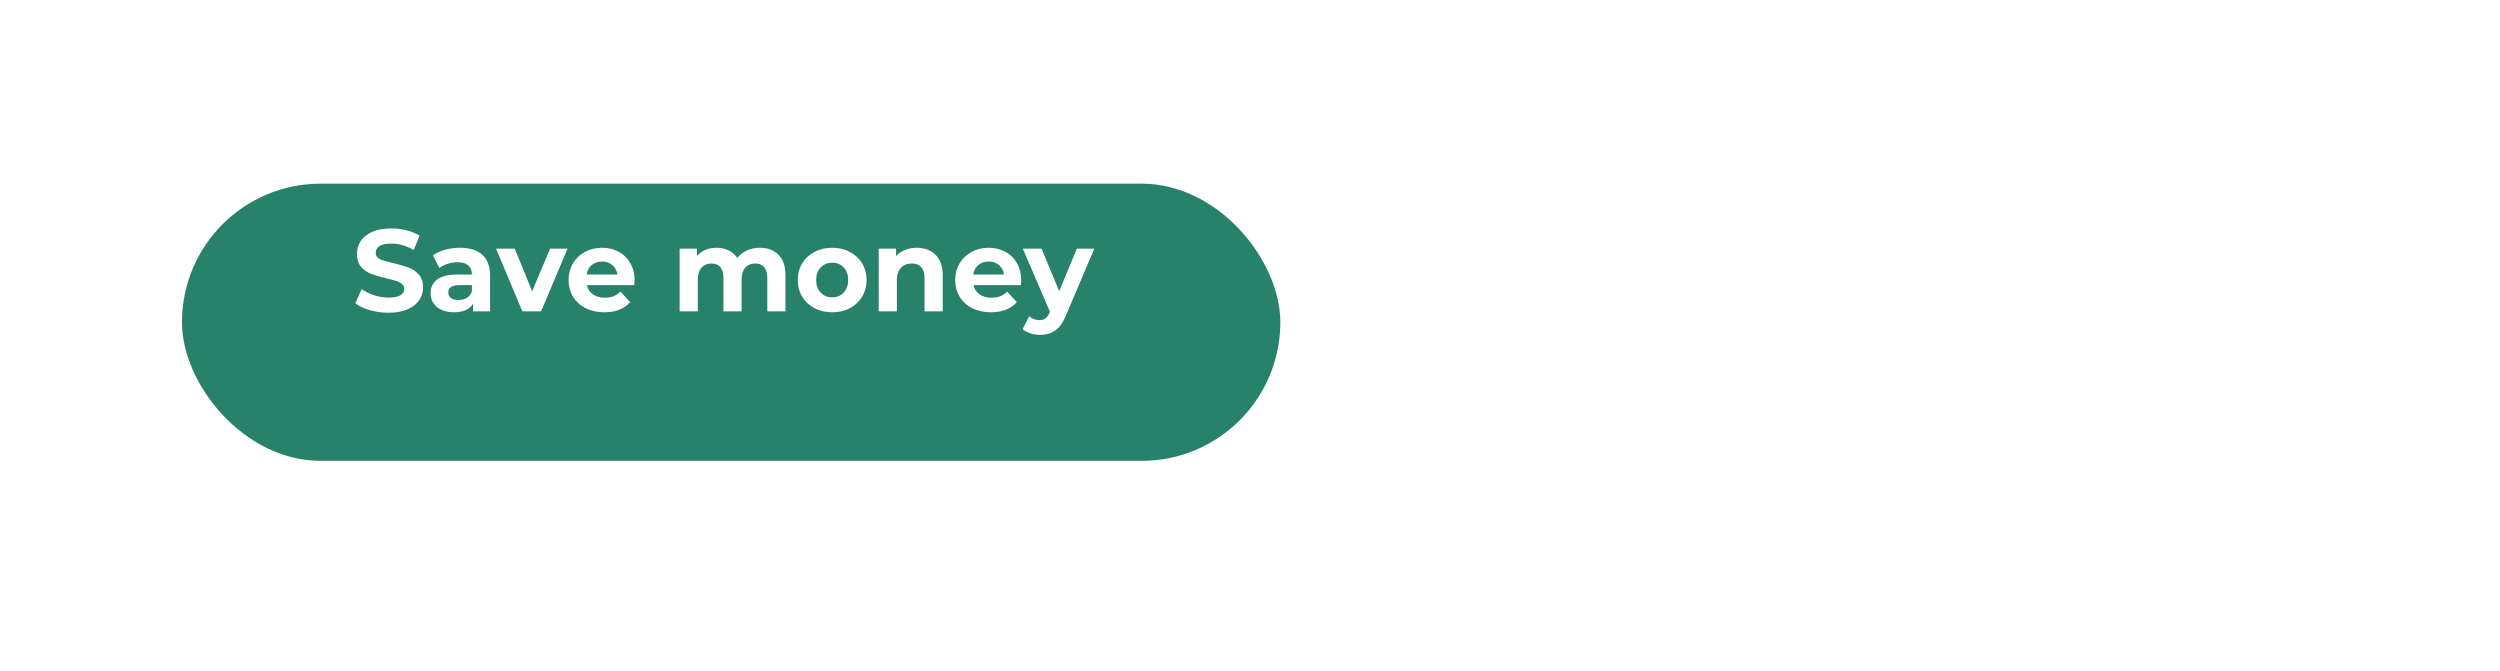 <svg width="451" height="121" viewBox="0 0 451 121" fill="none" xmlns="http://www.w3.org/2000/svg">
<path opacity="0.5" d="M306.597 54.302V52.302H307.023L307.413 52.476L306.597 54.302ZM222.236 56.302C221.132 56.302 220.236 55.406 220.236 54.302C220.236 53.197 221.132 52.302 222.236 52.302V56.302ZM449.206 120.231C448.197 119.78 447.745 118.597 448.196 117.589C448.647 116.58 449.83 116.128 450.838 116.579L449.206 120.231ZM441.96 112.611C442.968 113.062 443.421 114.245 442.97 115.253C442.519 116.261 441.336 116.714 440.328 116.263L441.96 112.611ZM440.239 116.223C439.231 115.772 438.779 114.59 439.229 113.581C439.68 112.573 440.863 112.121 441.871 112.571L440.239 116.223ZM432.993 108.603C434.002 109.054 434.454 110.237 434.003 111.245C433.552 112.254 432.369 112.706 431.361 112.255L432.993 108.603ZM431.272 112.215C430.264 111.765 429.812 110.582 430.262 109.573C430.713 108.565 431.896 108.113 432.904 108.564L431.272 112.215ZM424.026 104.596C425.035 105.046 425.487 106.229 425.036 107.238C424.585 108.246 423.403 108.698 422.394 108.247L424.026 104.596ZM422.305 108.208C421.297 107.757 420.845 106.574 421.296 105.566C421.746 104.557 422.929 104.105 423.938 104.556L422.305 108.208ZM415.059 100.588C416.068 101.039 416.52 102.221 416.069 103.23C415.619 104.238 414.436 104.69 413.427 104.24L415.059 100.588ZM413.339 104.2C412.33 103.749 411.878 102.566 412.329 101.558C412.779 100.55 413.962 100.098 414.971 100.548L413.339 104.2ZM406.093 96.58C407.101 97.031 407.553 98.214 407.102 99.222C406.652 100.231 405.469 100.683 404.46 100.232L406.093 96.58ZM404.372 100.192C403.363 99.742 402.911 98.559 403.362 97.55C403.813 96.542 404.995 96.09 406.004 96.54L404.372 100.192ZM397.126 92.573C398.134 93.023 398.586 94.206 398.136 95.215C397.685 96.223 396.502 96.675 395.494 96.224L397.126 92.573ZM395.405 96.185C394.396 95.734 393.944 94.551 394.395 93.543C394.846 92.534 396.029 92.082 397.037 92.533L395.405 96.185ZM388.159 88.565C389.167 89.016 389.619 90.198 389.169 91.207C388.718 92.215 387.535 92.667 386.527 92.217L388.159 88.565ZM386.438 92.177C385.43 91.726 384.977 90.543 385.428 89.535C385.879 88.527 387.062 88.075 388.07 88.525L386.438 92.177ZM379.192 84.557C380.2 85.008 380.653 86.191 380.202 87.199C379.751 88.208 378.568 88.66 377.56 88.209L379.192 84.557ZM377.471 88.169C376.463 87.719 376.011 86.536 376.461 85.527C376.912 84.519 378.095 84.067 379.103 84.517L377.471 88.169ZM370.225 80.549C371.234 81 371.686 82.183 371.235 83.192C370.784 84.2 369.601 84.652 368.593 84.201L370.225 80.549ZM368.504 84.162C367.496 83.711 367.044 82.528 367.494 81.52C367.945 80.511 369.128 80.059 370.136 80.51L368.504 84.162ZM361.258 76.542C362.267 76.993 362.719 78.175 362.268 79.184C361.817 80.192 360.635 80.644 359.626 80.194L361.258 76.542ZM359.537 80.154C358.529 79.703 358.077 78.52 358.528 77.512C358.978 76.504 360.161 76.051 361.17 76.502L359.537 80.154ZM352.291 72.534C353.3 72.985 353.752 74.168 353.301 75.176C352.851 76.184 351.668 76.637 350.659 76.186L352.291 72.534ZM350.571 76.146C349.562 75.696 349.11 74.513 349.561 73.504C350.011 72.496 351.194 72.044 352.203 72.494L350.571 76.146ZM343.325 68.526C344.333 68.977 344.785 70.16 344.334 71.168C343.884 72.177 342.701 72.629 341.692 72.178L343.325 68.526ZM341.604 72.139C340.595 71.688 340.143 70.505 340.594 69.497C341.045 68.488 342.227 68.036 343.236 68.487L341.604 72.139ZM334.358 64.519C335.366 64.969 335.818 66.152 335.368 67.161C334.917 68.169 333.734 68.621 332.726 68.171L334.358 64.519ZM332.637 68.131C331.628 67.68 331.176 66.497 331.627 65.489C332.078 64.481 333.261 64.028 334.269 64.479L332.637 68.131ZM325.391 60.511C326.399 60.962 326.851 62.145 326.401 63.153C325.95 64.162 324.767 64.614 323.759 64.163L325.391 60.511ZM323.67 64.123C322.661 63.672 322.209 62.49 322.66 61.481C323.111 60.473 324.294 60.021 325.302 60.471L323.67 64.123ZM316.424 56.503C317.432 56.954 317.885 58.137 317.434 59.145C316.983 60.154 315.8 60.606 314.792 60.155L316.424 56.503ZM314.703 60.115C313.695 59.665 313.243 58.482 313.693 57.474C314.144 56.465 315.327 56.013 316.335 56.464L314.703 60.115ZM307.457 52.496C308.466 52.946 308.918 54.129 308.467 55.138C308.016 56.146 306.833 56.598 305.825 56.148L307.457 52.496ZM306.541 56.302C305.437 56.302 304.541 55.406 304.541 54.302C304.541 53.197 305.437 52.302 306.541 52.302V56.302ZM295.44 52.302C296.545 52.302 297.44 53.197 297.44 54.302C297.44 55.406 296.545 56.302 295.44 56.302V52.302ZM295.329 56.302C294.224 56.302 293.329 55.406 293.329 54.302C293.329 53.197 294.224 52.302 295.329 52.302V56.302ZM284.228 52.302C285.332 52.302 286.228 53.197 286.228 54.302C286.228 55.406 285.332 56.302 284.228 56.302V52.302ZM284.117 56.302C283.012 56.302 282.117 55.406 282.117 54.302C282.117 53.197 283.012 52.302 284.117 52.302V56.302ZM273.016 52.302C274.12 52.302 275.016 53.197 275.016 54.302C275.016 55.406 274.12 56.302 273.016 56.302V52.302ZM272.905 56.302C271.8 56.302 270.905 55.406 270.905 54.302C270.905 53.197 271.8 52.302 272.905 52.302V56.302ZM261.803 52.302C262.908 52.302 263.803 53.197 263.803 54.302C263.803 55.406 262.908 56.302 261.803 56.302V52.302ZM261.699 56.302C260.595 56.302 259.699 55.406 259.699 54.302C259.699 53.197 260.595 52.302 261.699 52.302V56.302ZM251.919 52.302C253.024 52.302 253.919 53.197 253.919 54.302C253.919 55.406 253.024 56.302 251.919 56.302V52.302ZM251.821 56.302C250.717 56.302 249.821 55.406 249.821 54.302C249.821 53.197 250.717 52.302 251.821 52.302V56.302ZM242.041 52.302C243.146 52.302 244.041 53.197 244.041 54.302C244.041 55.406 243.146 56.302 242.041 56.302V52.302ZM241.943 56.302C240.839 56.302 239.943 55.406 239.943 54.302C239.943 53.197 240.839 52.302 241.943 52.302V56.302ZM232.163 52.302C233.268 52.302 234.163 53.197 234.163 54.302C234.163 55.406 233.268 56.302 232.163 56.302V52.302ZM232.065 56.302C230.961 56.302 230.065 55.406 230.065 54.302C230.065 53.197 230.961 52.302 232.065 52.302V56.302ZM222.285 52.302C223.39 52.302 224.285 53.197 224.285 54.302C224.285 55.406 223.39 56.302 222.285 56.302V52.302ZM449.25 120.251L449.206 120.231L450.838 116.579L450.882 116.599L449.25 120.251ZM440.328 116.263L440.239 116.223L441.871 112.571L441.96 112.611L440.328 116.263ZM431.361 112.255L431.272 112.215L432.904 108.564L432.993 108.603L431.361 112.255ZM422.394 108.247L422.305 108.208L423.938 104.556L424.026 104.596L422.394 108.247ZM413.427 104.24L413.339 104.2L414.971 100.548L415.059 100.588L413.427 104.24ZM404.46 100.232L404.372 100.192L406.004 96.54L406.093 96.58L404.46 100.232ZM395.494 96.224L395.405 96.185L397.037 92.533L397.126 92.573L395.494 96.224ZM386.527 92.217L386.438 92.177L388.07 88.525L388.159 88.565L386.527 92.217ZM377.56 88.209L377.471 88.169L379.103 84.517L379.192 84.557L377.56 88.209ZM368.593 84.201L368.504 84.162L370.136 80.51L370.225 80.549L368.593 84.201ZM359.626 80.194L359.537 80.154L361.17 76.502L361.258 76.542L359.626 80.194ZM350.659 76.186L350.571 76.146L352.203 72.494L352.291 72.534L350.659 76.186ZM341.692 72.178L341.604 72.139L343.236 68.487L343.325 68.526L341.692 72.178ZM332.726 68.171L332.637 68.131L334.269 64.479L334.358 64.519L332.726 68.171ZM323.759 64.163L323.67 64.123L325.302 60.471L325.391 60.511L323.759 64.163ZM314.792 60.155L314.703 60.115L316.335 56.464L316.424 56.503L314.792 60.155ZM305.825 56.148L305.781 56.128L307.413 52.476L307.457 52.496L305.825 56.148ZM306.597 56.302H306.541V52.302H306.597V56.302ZM295.44 56.302H295.329V52.302H295.44V56.302ZM284.228 56.302H284.117V52.302H284.228V56.302ZM273.016 56.302H272.905V52.302H273.016V56.302ZM261.803 56.302H261.748V52.302H261.803V56.302ZM261.748 56.302H261.699V52.302H261.748V56.302ZM251.919 56.302H251.821V52.302H251.919V56.302ZM242.041 56.302H241.943V52.302H242.041V56.302ZM232.163 56.302H232.065V52.302H232.163V56.302ZM222.285 56.302H222.236V52.302H222.285V56.302Z" fill="white"/>
<g filter="url(#filter0_d_1297_9766)">
<rect x="32.826" y="25.134" width="198.147" height="50" rx="25" fill="#28826A"/>
</g>
<path d="M70.083 56.415C68.921 56.415 67.794 56.261 66.702 55.953C65.624 55.631 64.756 55.218 64.098 54.714L65.253 52.152C65.883 52.614 66.632 52.985 67.5 53.265C68.368 53.545 69.236 53.685 70.104 53.685C71.07 53.685 71.784 53.545 72.246 53.265C72.708 52.971 72.939 52.586 72.939 52.11C72.939 51.76 72.799 51.473 72.519 51.249C72.253 51.011 71.903 50.822 71.469 50.682C71.049 50.542 70.475 50.388 69.747 50.22C68.627 49.954 67.71 49.688 66.996 49.422C66.282 49.156 65.666 48.729 65.148 48.141C64.644 47.553 64.392 46.769 64.392 45.789C64.392 44.935 64.623 44.165 65.085 43.479C65.547 42.779 66.24 42.226 67.164 41.82C68.102 41.414 69.243 41.211 70.587 41.211C71.525 41.211 72.442 41.323 73.338 41.547C74.234 41.771 75.018 42.093 75.69 42.513L74.64 45.096C73.282 44.326 71.924 43.941 70.566 43.941C69.614 43.941 68.907 44.095 68.445 44.403C67.997 44.711 67.773 45.117 67.773 45.621C67.773 46.125 68.032 46.503 68.55 46.755C69.082 46.993 69.887 47.231 70.965 47.469C72.085 47.735 73.002 48.001 73.716 48.267C74.43 48.533 75.039 48.953 75.543 49.527C76.061 50.101 76.32 50.878 76.32 51.858C76.32 52.698 76.082 53.468 75.606 54.168C75.144 54.854 74.444 55.4 73.506 55.806C72.568 56.212 71.427 56.415 70.083 56.415ZM82.97 44.697C84.72 44.697 86.064 45.117 87.002 45.957C87.94 46.783 88.409 48.036 88.409 49.716V56.163H85.343V54.756C84.727 55.806 83.579 56.331 81.899 56.331C81.031 56.331 80.275 56.184 79.631 55.89C79.001 55.596 78.518 55.19 78.182 54.672C77.846 54.154 77.678 53.566 77.678 52.908C77.678 51.858 78.07 51.032 78.854 50.43C79.652 49.828 80.877 49.527 82.529 49.527H85.133C85.133 48.813 84.916 48.267 84.482 47.889C84.048 47.497 83.397 47.301 82.529 47.301C81.927 47.301 81.332 47.399 80.744 47.595C80.17 47.777 79.68 48.029 79.274 48.351L78.098 46.062C78.714 45.628 79.449 45.292 80.303 45.054C81.171 44.816 82.06 44.697 82.97 44.697ZM82.718 54.126C83.278 54.126 83.775 54 84.209 53.748C84.643 53.482 84.951 53.097 85.133 52.593V51.438H82.886C81.542 51.438 80.87 51.879 80.87 52.761C80.87 53.181 81.031 53.517 81.353 53.769C81.689 54.007 82.144 54.126 82.718 54.126ZM102.383 44.865L97.616 56.163H94.235L89.489 44.865H92.87L95.999 52.551L99.233 44.865H102.383ZM114.479 50.556C114.479 50.598 114.458 50.892 114.416 51.438H105.869C106.023 52.138 106.387 52.691 106.961 53.097C107.535 53.503 108.249 53.706 109.103 53.706C109.691 53.706 110.209 53.622 110.657 53.454C111.119 53.272 111.546 52.992 111.938 52.614L113.681 54.504C112.617 55.722 111.063 56.331 109.019 56.331C107.745 56.331 106.618 56.086 105.638 55.596C104.658 55.092 103.902 54.399 103.37 53.517C102.838 52.635 102.572 51.634 102.572 50.514C102.572 49.408 102.831 48.414 103.349 47.532C103.881 46.636 104.602 45.943 105.512 45.453C106.436 44.949 107.465 44.697 108.599 44.697C109.705 44.697 110.706 44.935 111.602 45.411C112.498 45.887 113.198 46.573 113.702 47.469C114.22 48.351 114.479 49.38 114.479 50.556ZM108.62 47.175C107.878 47.175 107.255 47.385 106.751 47.805C106.247 48.225 105.939 48.799 105.827 49.527H111.392C111.28 48.813 110.972 48.246 110.468 47.826C109.964 47.392 109.348 47.175 108.62 47.175ZM137.077 44.697C138.491 44.697 139.611 45.117 140.437 45.957C141.277 46.783 141.697 48.029 141.697 49.695V56.163H138.421V50.199C138.421 49.303 138.232 48.638 137.854 48.204C137.49 47.756 136.965 47.532 136.279 47.532C135.509 47.532 134.9 47.784 134.452 48.288C134.004 48.778 133.78 49.513 133.78 50.493V56.163H130.504V50.199C130.504 48.421 129.79 47.532 128.362 47.532C127.606 47.532 127.004 47.784 126.556 48.288C126.108 48.778 125.884 49.513 125.884 50.493V56.163H122.608V44.865H125.737V46.167C126.157 45.691 126.668 45.327 127.27 45.075C127.886 44.823 128.558 44.697 129.286 44.697C130.084 44.697 130.805 44.858 131.449 45.18C132.093 45.488 132.611 45.943 133.003 46.545C133.465 45.957 134.046 45.502 134.746 45.18C135.46 44.858 136.237 44.697 137.077 44.697ZM150.132 56.331C148.942 56.331 147.871 56.086 146.919 55.596C145.981 55.092 145.246 54.399 144.714 53.517C144.182 52.635 143.916 51.634 143.916 50.514C143.916 49.394 144.182 48.393 144.714 47.511C145.246 46.629 145.981 45.943 146.919 45.453C147.871 44.949 148.942 44.697 150.132 44.697C151.322 44.697 152.386 44.949 153.324 45.453C154.262 45.943 154.997 46.629 155.529 47.511C156.061 48.393 156.327 49.394 156.327 50.514C156.327 51.634 156.061 52.635 155.529 53.517C154.997 54.399 154.262 55.092 153.324 55.596C152.386 56.086 151.322 56.331 150.132 56.331ZM150.132 53.643C150.972 53.643 151.658 53.363 152.19 52.803C152.736 52.229 153.009 51.466 153.009 50.514C153.009 49.562 152.736 48.806 152.19 48.246C151.658 47.672 150.972 47.385 150.132 47.385C149.292 47.385 148.599 47.672 148.053 48.246C147.507 48.806 147.234 49.562 147.234 50.514C147.234 51.466 147.507 52.229 148.053 52.803C148.599 53.363 149.292 53.643 150.132 53.643ZM165.384 44.697C166.784 44.697 167.911 45.117 168.765 45.957C169.633 46.797 170.067 48.043 170.067 49.695V56.163H166.791V50.199C166.791 49.303 166.595 48.638 166.203 48.204C165.811 47.756 165.244 47.532 164.502 47.532C163.676 47.532 163.018 47.791 162.528 48.309C162.038 48.813 161.793 49.569 161.793 50.577V56.163H158.517V44.865H161.646V46.188C162.08 45.712 162.619 45.348 163.263 45.096C163.907 44.83 164.614 44.697 165.384 44.697ZM184.226 50.556C184.226 50.598 184.205 50.892 184.163 51.438H175.616C175.77 52.138 176.134 52.691 176.708 53.097C177.282 53.503 177.996 53.706 178.85 53.706C179.438 53.706 179.956 53.622 180.404 53.454C180.866 53.272 181.293 52.992 181.685 52.614L183.428 54.504C182.364 55.722 180.81 56.331 178.766 56.331C177.492 56.331 176.365 56.086 175.385 55.596C174.405 55.092 173.649 54.399 173.117 53.517C172.585 52.635 172.319 51.634 172.319 50.514C172.319 49.408 172.578 48.414 173.096 47.532C173.628 46.636 174.349 45.943 175.259 45.453C176.183 44.949 177.212 44.697 178.346 44.697C179.452 44.697 180.453 44.935 181.349 45.411C182.245 45.887 182.945 46.573 183.449 47.469C183.967 48.351 184.226 49.38 184.226 50.556ZM178.367 47.175C177.625 47.175 177.002 47.385 176.498 47.805C175.994 48.225 175.686 48.799 175.574 49.527H181.139C181.027 48.813 180.719 48.246 180.215 47.826C179.711 47.392 179.095 47.175 178.367 47.175ZM197.416 44.865L192.313 56.856C191.795 58.158 191.151 59.075 190.381 59.607C189.625 60.139 188.708 60.405 187.63 60.405C187.042 60.405 186.461 60.314 185.887 60.132C185.313 59.95 184.844 59.698 184.48 59.376L185.677 57.045C185.929 57.269 186.216 57.444 186.538 57.57C186.874 57.696 187.203 57.759 187.525 57.759C187.973 57.759 188.337 57.647 188.617 57.423C188.897 57.213 189.149 56.856 189.373 56.352L189.415 56.247L184.522 44.865H187.903L191.074 52.53L194.266 44.865H197.416Z" fill="white"/>
<defs>
<filter id="filter0_d_1297_9766" x="0.826" y="1.134" width="262.146" height="114" filterUnits="userSpaceOnUse" color-interpolation-filters="sRGB">
<feFlood flood-opacity="0" result="BackgroundImageFix"/>
<feColorMatrix in="SourceAlpha" type="matrix" values="0 0 0 0 0 0 0 0 0 0 0 0 0 0 0 0 0 0 127 0" result="hardAlpha"/>
<feOffset dy="8"/>
<feGaussianBlur stdDeviation="16"/>
<feComposite in2="hardAlpha" operator="out"/>
<feColorMatrix type="matrix" values="0 0 0 0 0.039 0 0 0 0 0.251 0 0 0 0 0.09 0 0 0 0.25 0"/>
<feBlend mode="normal" in2="BackgroundImageFix" result="effect1_dropShadow_1297_9766"/>
<feBlend mode="normal" in="SourceGraphic" in2="effect1_dropShadow_1297_9766" result="shape"/>
</filter>
</defs>
</svg>

